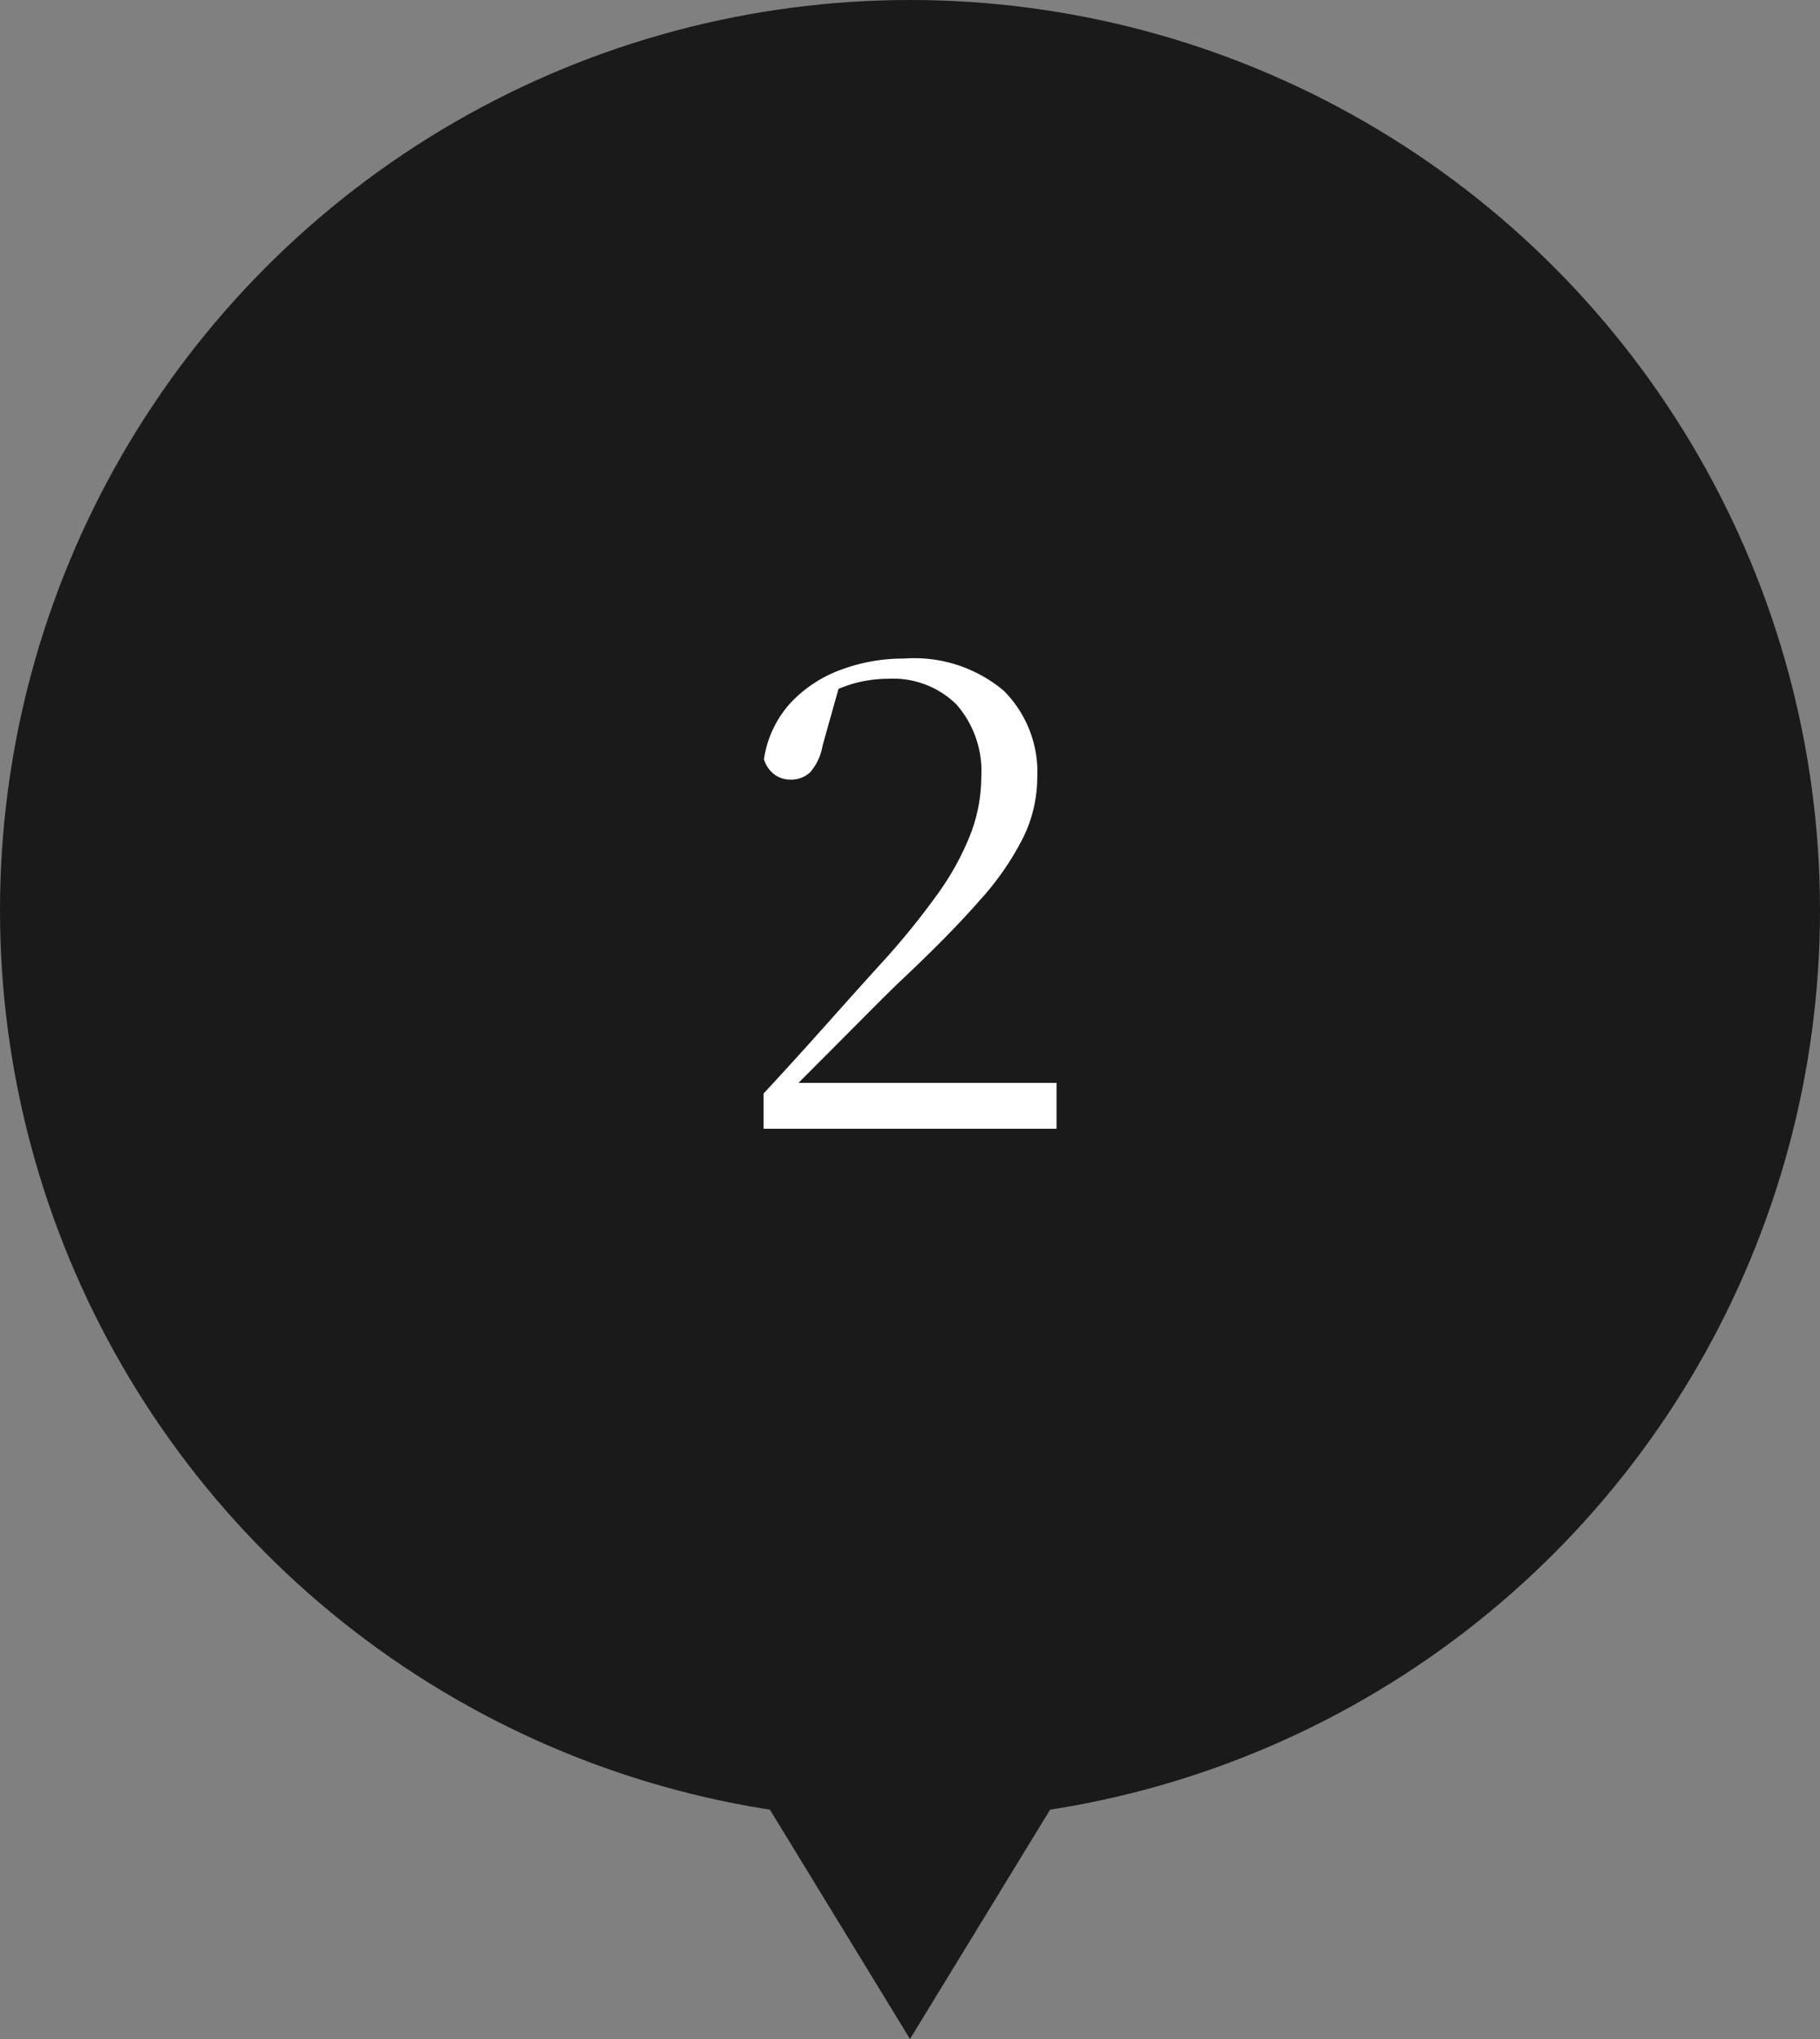 <svg xmlns="http://www.w3.org/2000/svg" width="50" height="56" viewBox="0 0 50 56">
  <rect x="0" y="0" width="50" height="56" fill="#808080" stroke="none"/>
  <g id="グループ_86273" data-name="グループ 86273" transform="translate(-796 -11863)">
    <circle id="楕円形_1" data-name="楕円形 1" cx="25" cy="25" r="25" transform="translate(796 11863)" fill="#1a1a1a"/>
    <path id="多角形_1" data-name="多角形 1" d="M11,0,22,18H0Z" transform="translate(832 11919) rotate(180)" fill="#1a1a1a"/>
    <path id="パス_185799" data-name="パス 185799" d="M.977,0V-.966Q1.885-1.947,2.734-2.9t1.5-1.669A20.567,20.567,0,0,0,5.758-6.446a7.454,7.454,0,0,0,.9-1.633,4.378,4.378,0,0,0,.3-1.565,2.783,2.783,0,0,0-.679-2.005,2.479,2.479,0,0,0-1.88-.709,3.547,3.547,0,0,0-.98.14,4.579,4.579,0,0,0-1.073.49l.744-.545-.492,1.752a1.5,1.5,0,0,1-.341.732.759.759,0,0,1-.54.2.729.729,0,0,1-.448-.145.81.81,0,0,1-.281-.416A2.921,2.921,0,0,1,1.7-11.674a3.548,3.548,0,0,1,1.39-.927,4.9,4.9,0,0,1,1.745-.312,3.822,3.822,0,0,1,2.738.881,3.158,3.158,0,0,1,.923,2.4,3.78,3.78,0,0,1-.373,1.609A7.731,7.731,0,0,1,6.914-6.27Q6.079-5.314,4.678-4q-.289.28-.773.765L2.837-2.162q-.584.584-1.184,1.19l.173-.588,0,.3h7.2V0Z" transform="translate(816 11894)" fill="#fff"/>
  </g>
</svg>
